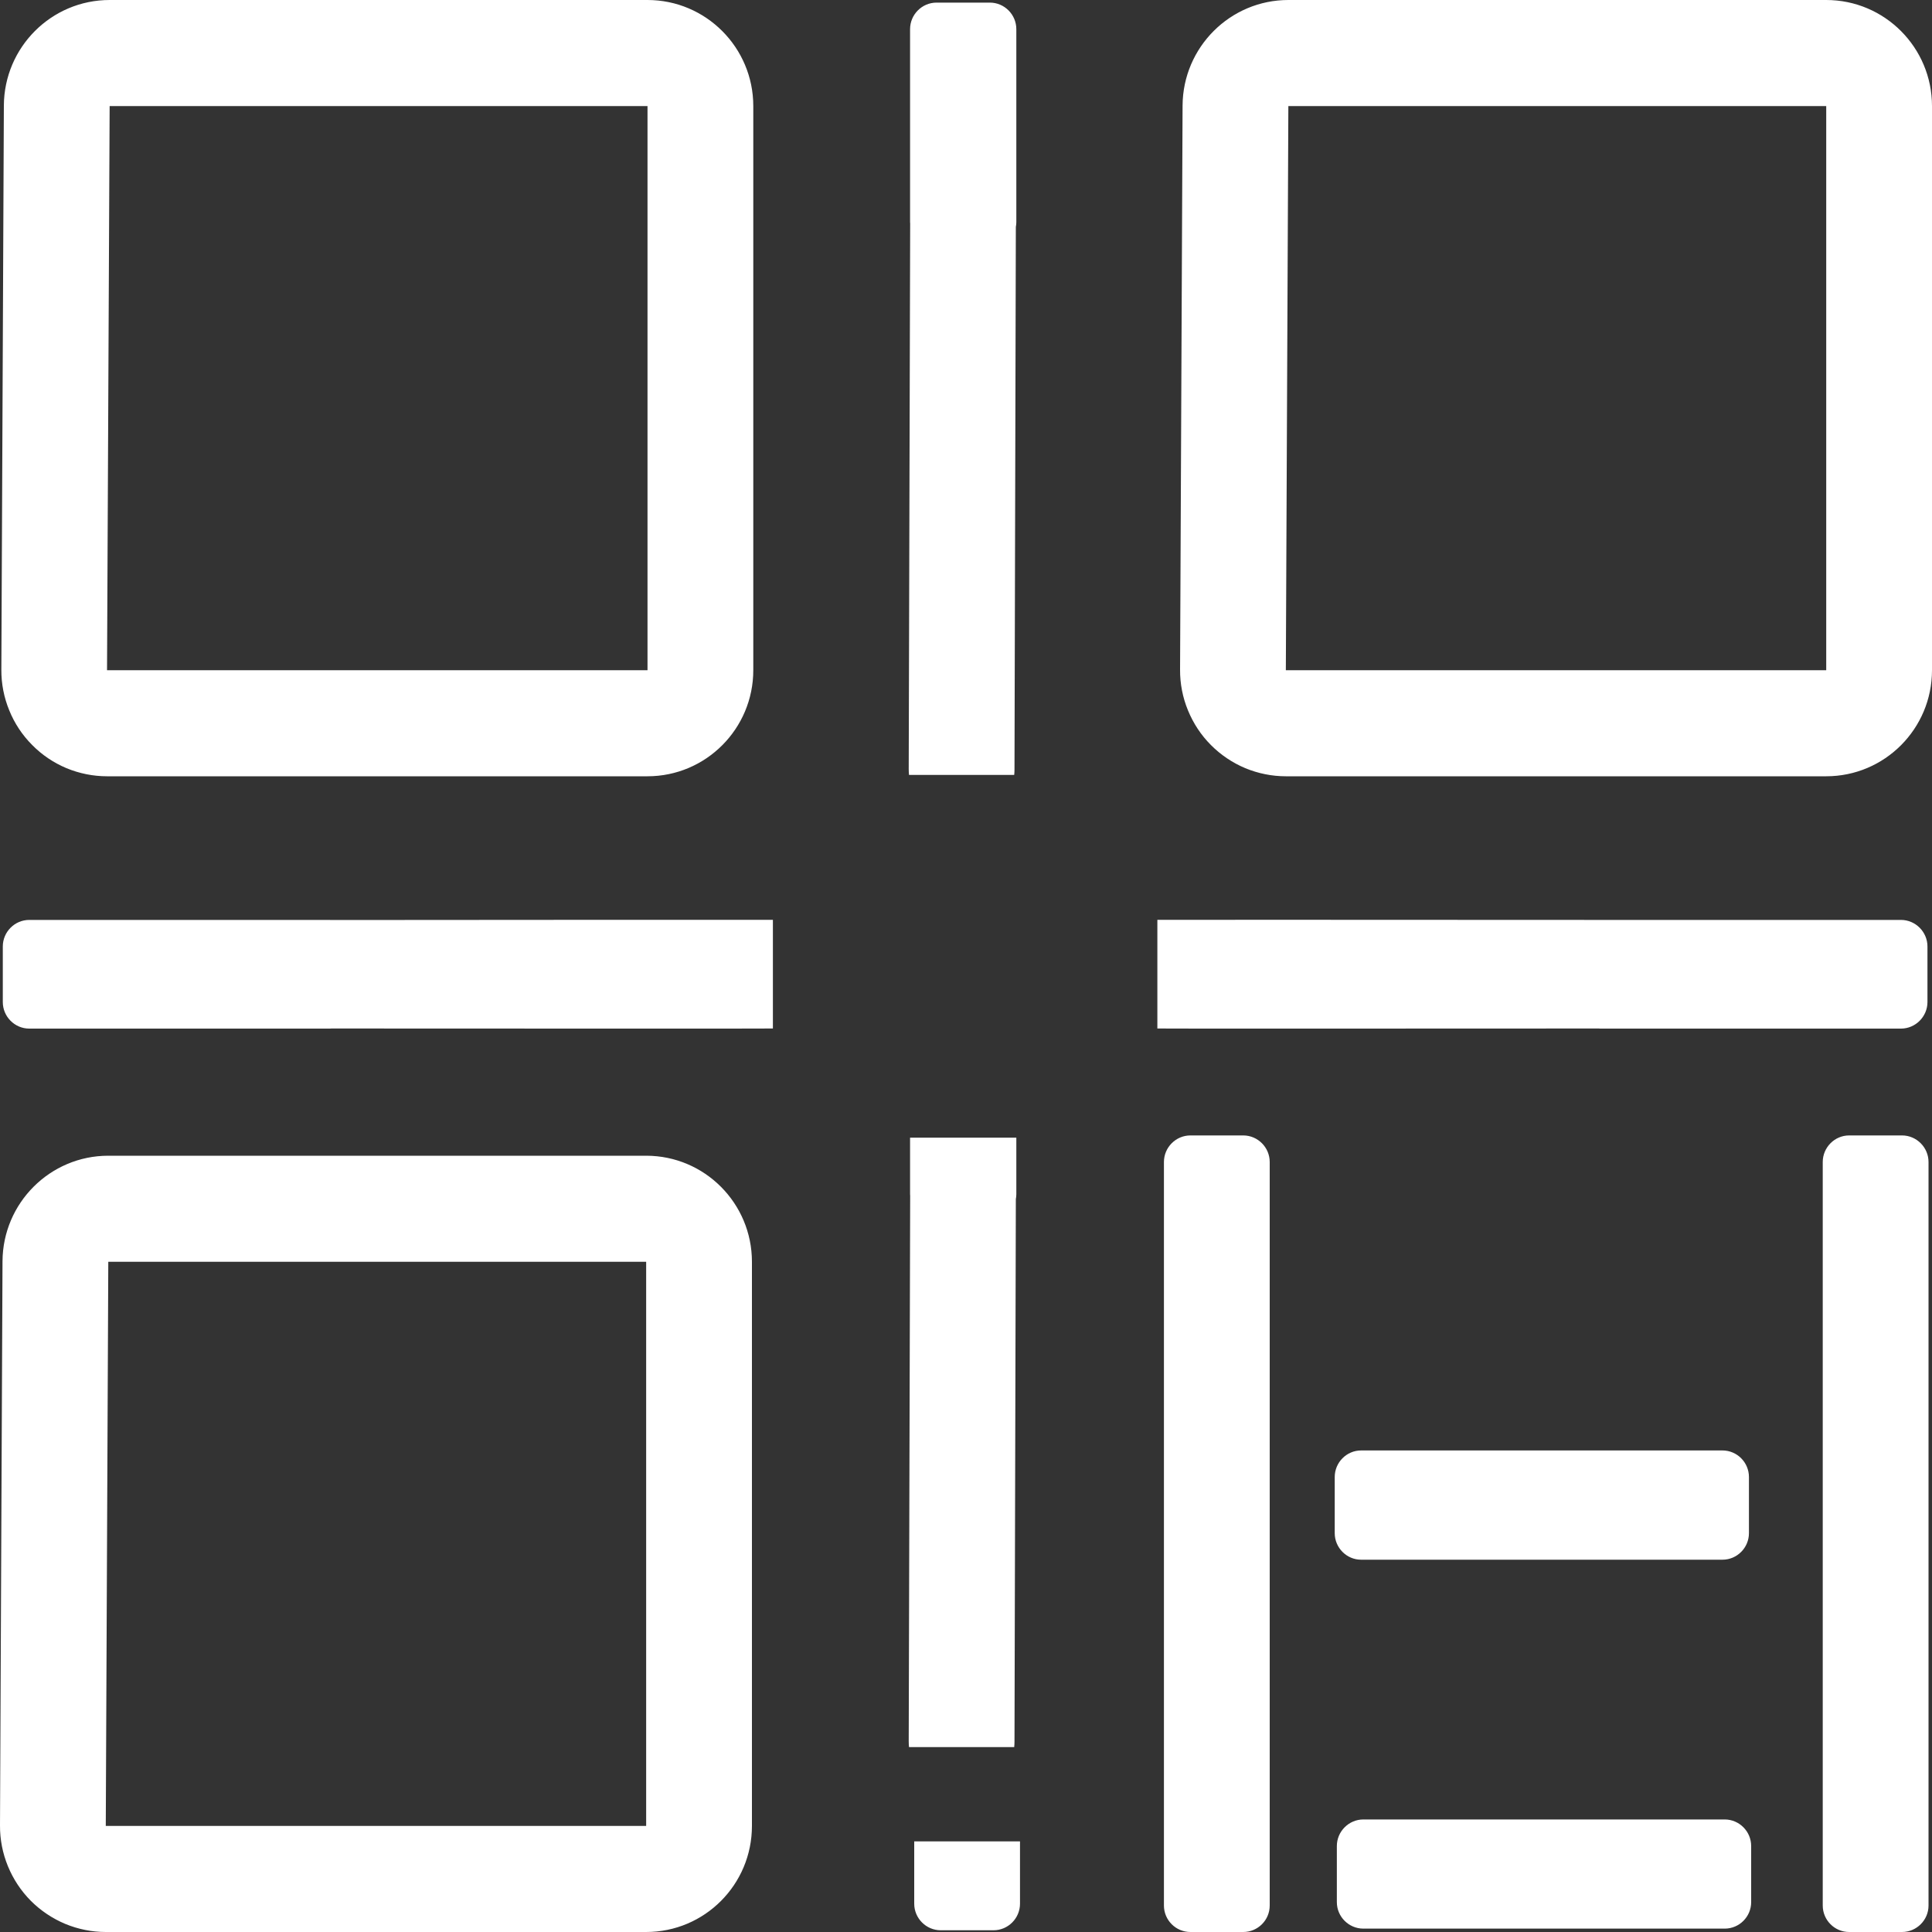 <svg width="20" height="20" viewBox="0 0 20 20" fill="none" xmlns="http://www.w3.org/2000/svg">
<rect x="0" y="0" width="20" height="20" fill="#333333" stroke="none"/>
<path d="M9.464 19.062V19.707C9.464 19.858 9.587 19.982 9.738 19.982H10.285C10.436 19.982 10.559 19.858 10.559 19.707V19.062H9.464ZM1.108 8.036H6.703C7.307 8.036 7.798 7.544 7.798 6.938V1.098C7.798 0.492 7.307 0 6.703 0H1.135C0.532 0 0.043 0.489 0.04 1.093L0.014 6.933C0.013 7.077 0.041 7.221 0.096 7.354C0.15 7.488 0.231 7.61 0.333 7.712C0.434 7.815 0.555 7.896 0.688 7.952C0.821 8.007 0.964 8.036 1.108 8.036ZM1.135 1.098H6.703V6.938H1.108L1.135 1.098ZM18.905 0H13.337C12.735 0 12.245 0.489 12.242 1.093L12.216 6.933C12.215 7.077 12.243 7.221 12.298 7.354C12.353 7.488 12.433 7.61 12.535 7.712C12.637 7.815 12.758 7.896 12.891 7.952C13.024 8.007 13.167 8.036 13.311 8.036H18.905C19.51 8.036 20 7.544 20 6.938V1.098C20 0.492 19.51 0 18.905 0ZM18.905 6.938H13.311L13.337 1.098H18.905V6.938ZM6.689 11.964H1.121C0.519 11.964 0.029 12.453 0.026 13.057L1.1292e-05 18.897C-0.001 19.042 0.027 19.185 0.082 19.319C0.137 19.453 0.217 19.574 0.319 19.677C0.421 19.779 0.542 19.86 0.675 19.916C0.808 19.971 0.951 20 1.095 20H6.689C7.294 20 7.784 19.509 7.784 18.902V13.062C7.784 12.456 7.294 11.964 6.689 11.964ZM6.689 18.902H1.095L1.121 13.062H6.689V18.902H6.689ZM3.419 9.524C3.418 9.524 3.417 9.523 3.416 9.523H0.303C0.152 9.523 0.029 9.647 0.029 9.798V10.373C0.029 10.524 0.152 10.648 0.303 10.648H3.416C3.421 10.648 3.427 10.648 3.432 10.647C5.52 10.648 7.99 10.649 8.001 10.647V9.522C7.99 9.521 5.51 9.522 3.419 9.524ZM16.55 10.647C16.555 10.648 16.56 10.648 16.566 10.648H19.679C19.829 10.648 19.953 10.524 19.953 10.373V10.096V9.798C19.953 9.647 19.829 9.523 19.679 9.523H16.566C16.565 9.523 16.564 9.523 16.562 9.523C14.472 9.522 11.991 9.521 11.981 9.522V10.647C11.992 10.649 14.462 10.648 16.55 10.647ZM12.87 11.754H12.323C12.172 11.754 12.049 11.878 12.049 12.029V19.726C12.049 19.877 12.172 20 12.323 20H12.87C13.021 20 13.144 19.877 13.144 19.726V12.029C13.144 11.878 13.021 11.754 12.87 11.754ZM19.69 11.754H19.142C18.992 11.754 18.869 11.878 18.869 12.029V19.726C18.869 19.877 18.992 20 19.142 20H19.69C19.84 20 19.964 19.877 19.964 19.726V12.029C19.964 11.878 19.84 11.754 19.69 11.754ZM14.09 16.146H17.831C17.982 16.146 18.105 16.022 18.105 15.871V15.29C18.105 15.139 17.982 15.015 17.831 15.015H14.09C13.94 15.015 13.817 15.139 13.817 15.29V15.871C13.817 16.022 13.94 16.146 14.09 16.146ZM17.854 18.835H14.113C13.963 18.835 13.839 18.959 13.839 19.11V19.691C13.839 19.842 13.963 19.965 14.113 19.965H17.854C18.005 19.965 18.128 19.842 18.128 19.691V19.11C18.128 18.959 18.005 18.835 17.854 18.835ZM10.247 0.027H9.695C9.544 0.027 9.421 0.151 9.421 0.302V2.301C9.421 2.305 9.421 2.309 9.422 2.314L9.407 7.962C9.407 7.982 9.408 8.002 9.41 8.022H10.499C10.501 8.003 10.502 7.984 10.502 7.965L10.516 2.349C10.519 2.333 10.521 2.317 10.521 2.301V0.302C10.521 0.151 10.398 0.027 10.247 0.027ZM9.421 12.364C9.421 12.369 9.421 12.373 9.422 12.377L9.407 18.026C9.407 18.046 9.408 18.066 9.41 18.086H10.499C10.501 18.067 10.502 18.048 10.502 18.029L10.516 12.412C10.519 12.397 10.521 12.381 10.521 12.364V11.777H9.421V12.364Z" fill="white"/>
</svg>
